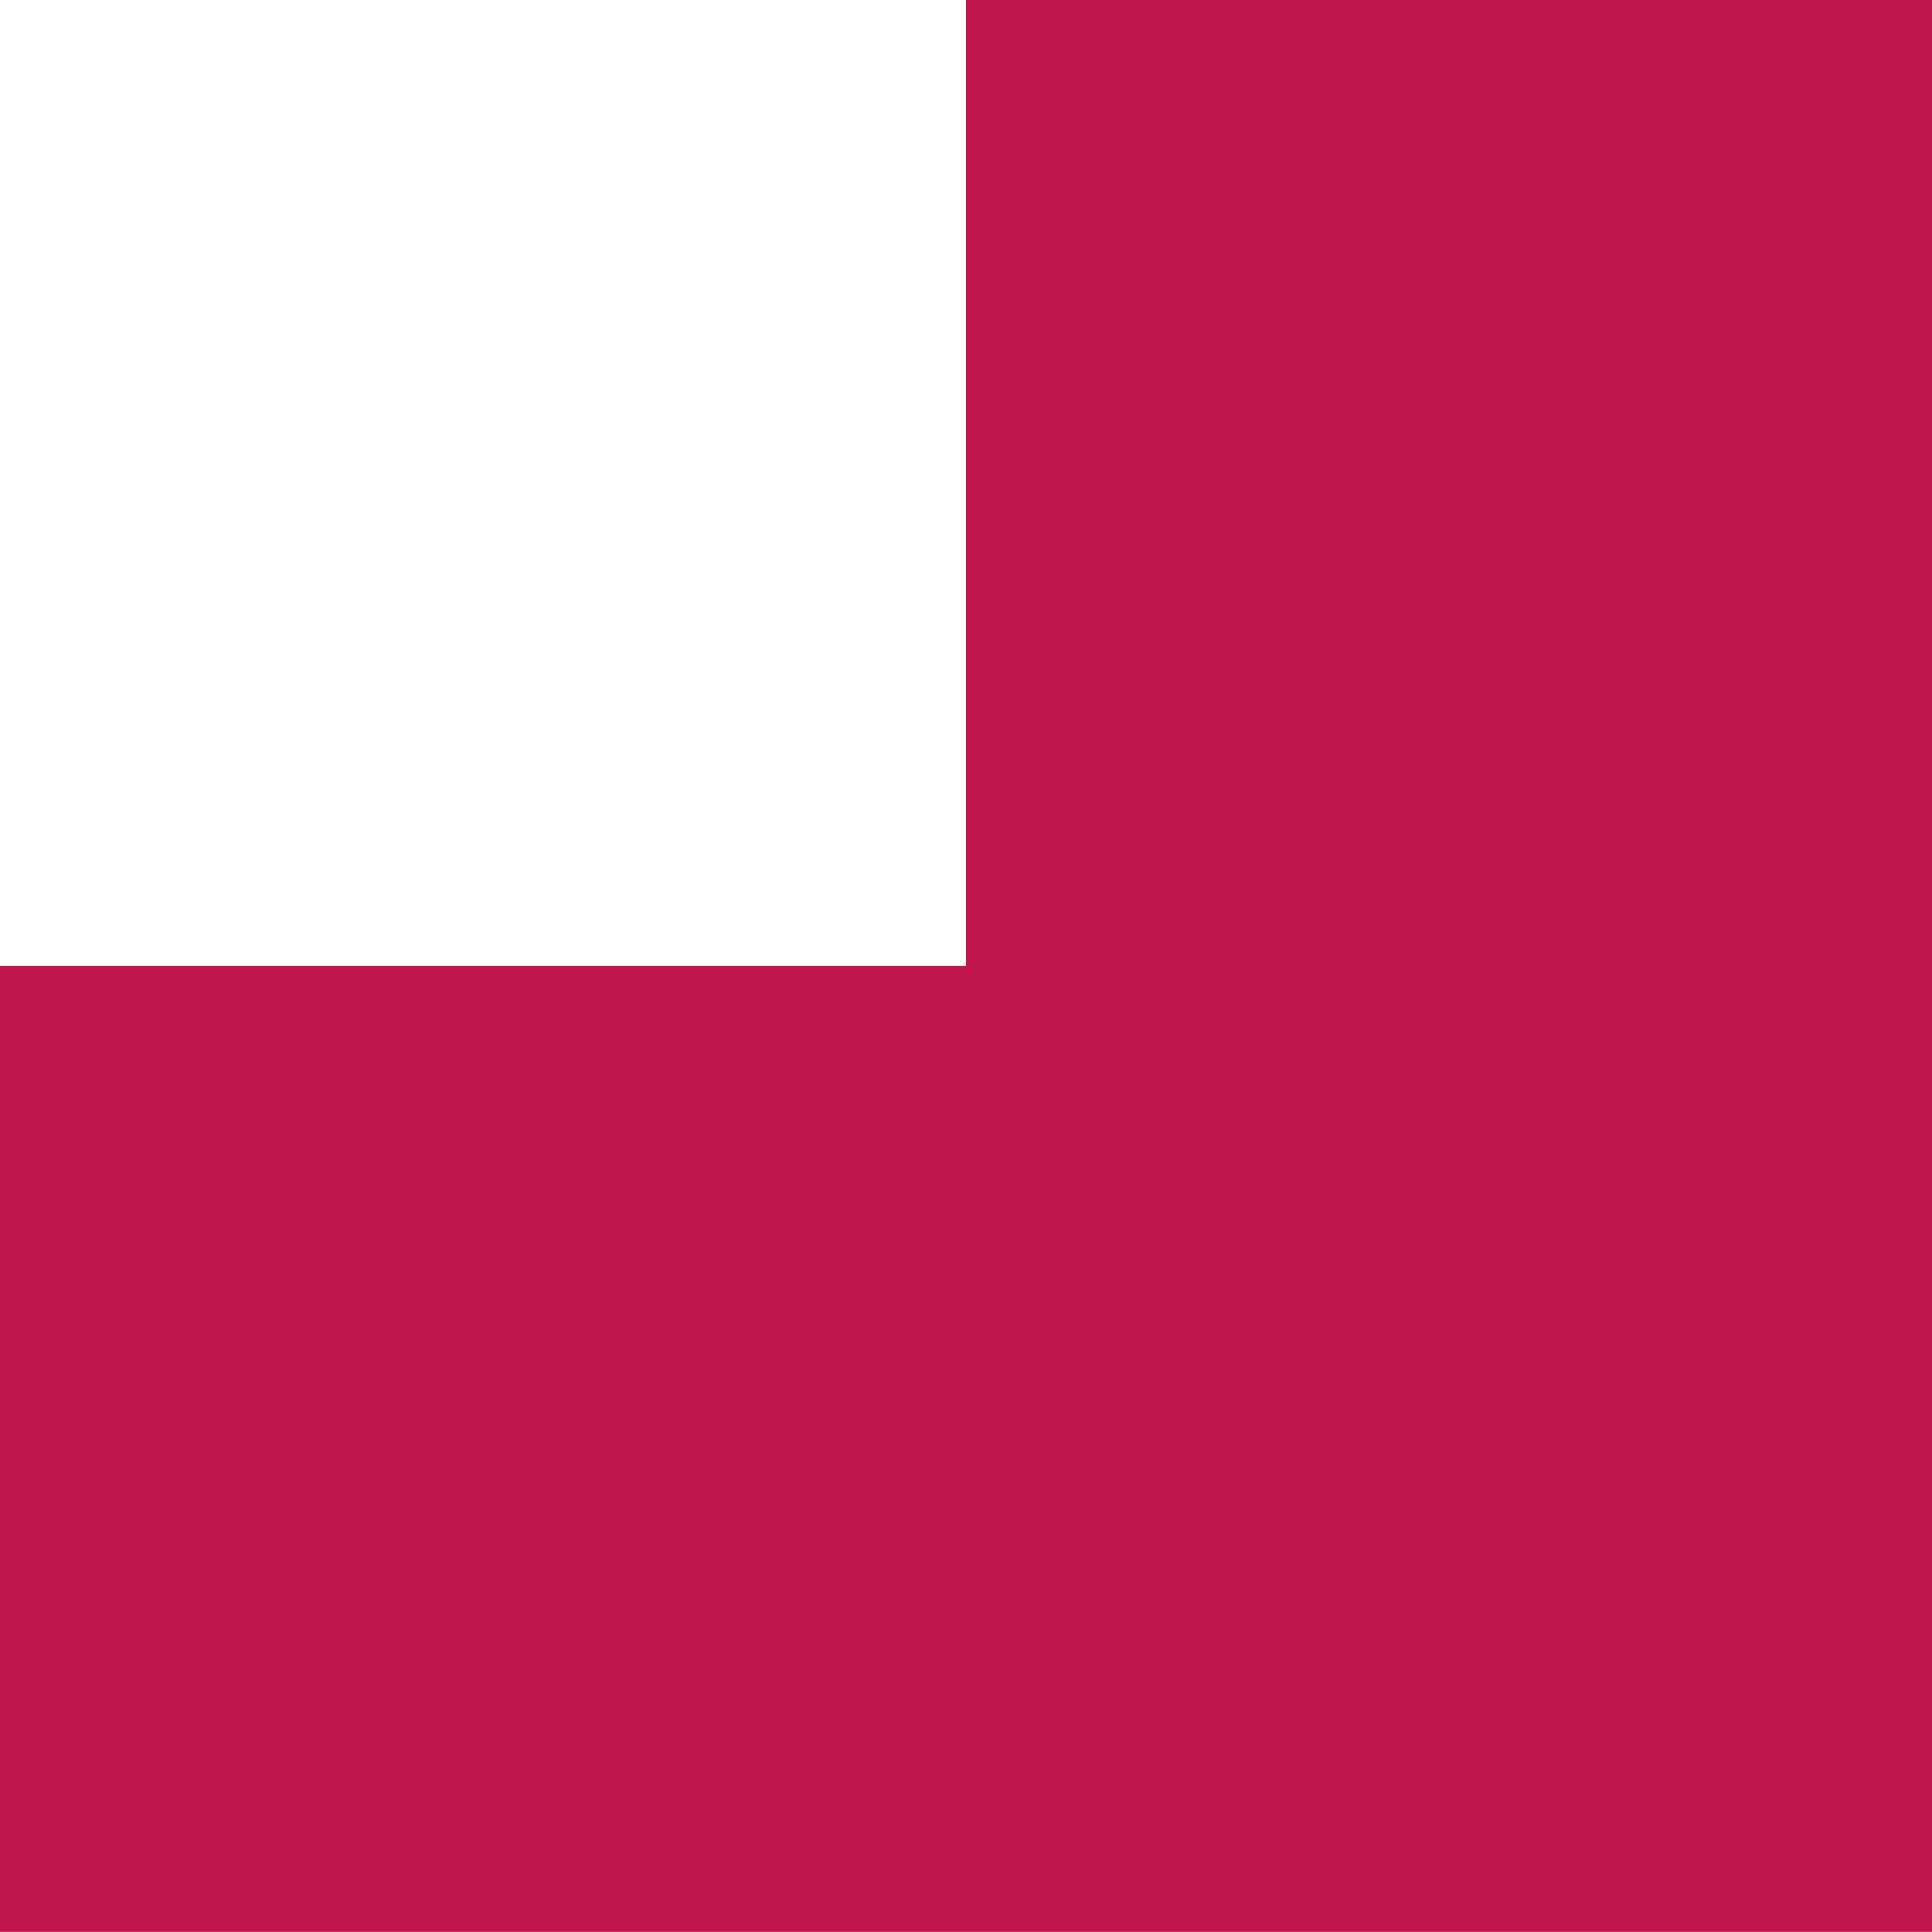 <svg width="20" height="20" viewBox="0 0 20 20" fill="none" xmlns="http://www.w3.org/2000/svg">
<path id="Union" fill-rule="evenodd" clip-rule="evenodd" d="M0 9.999L0 19.999L10 19.999H20L20 9.999V-0.001H10L10 9.999L0 9.999Z" fill="#BF174B"/>
</svg>
